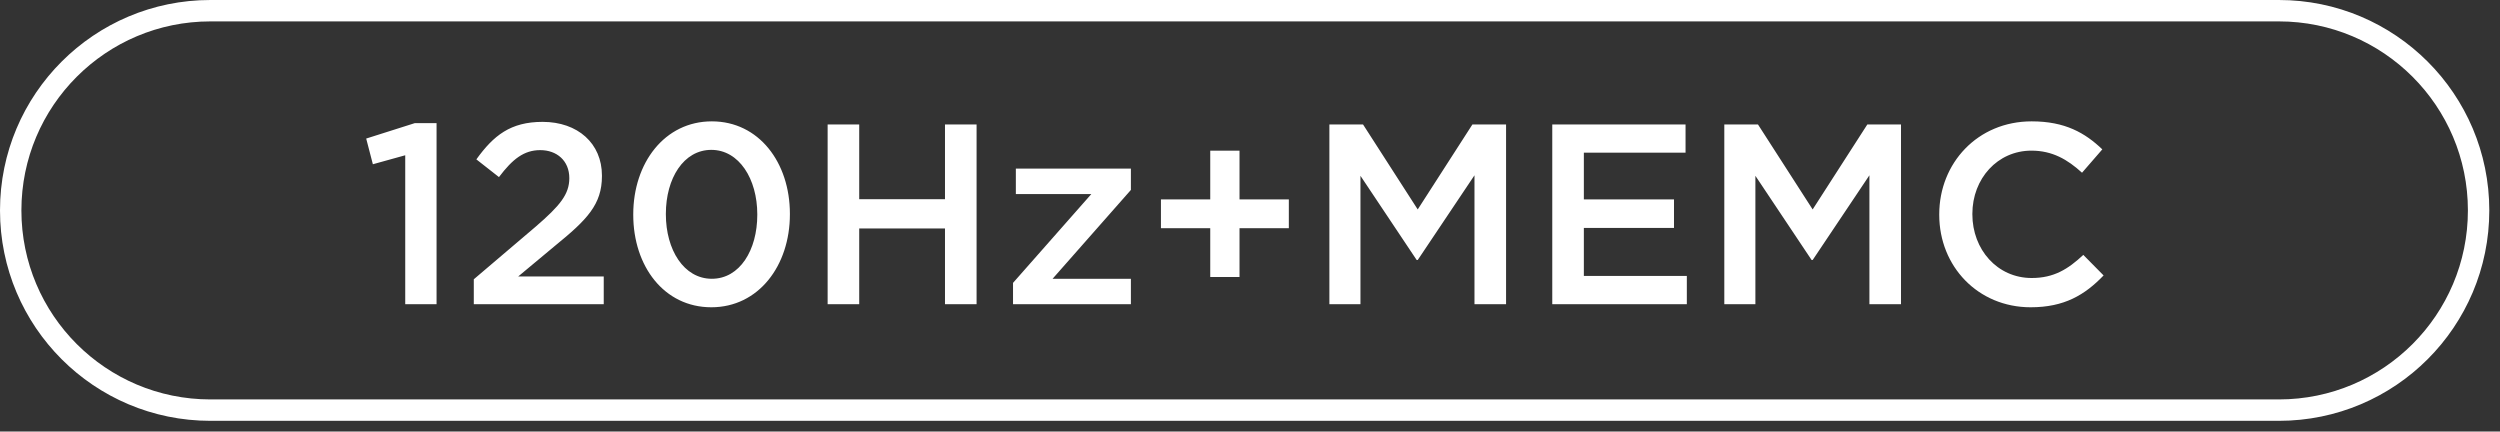 <svg 
 xmlns="http://www.w3.org/2000/svg"
 xmlns:xlink="http://www.w3.org/1999/xlink"
 width="175.25px" height="30.25px">
<rect width="100%" height="100%" fill="#333333" stroke="none"/>
<path fill-rule="evenodd"  fill="rgb(255, 255, 255)"
 d="M142.403,10.560 C140.027,10.560 138.263,12.522 138.263,14.988 L138.263,15.024 C138.263,17.490 140.009,19.488 142.421,19.488 C143.970,19.488 144.960,18.876 146.040,17.868 L147.462,19.308 C146.148,20.676 144.708,21.540 142.349,21.540 C138.659,21.540 135.941,18.678 135.941,15.060 L135.941,15.024 C135.941,11.442 138.623,8.507 142.421,8.507 C144.762,8.507 146.166,9.317 147.372,10.470 L145.950,12.108 C144.924,11.172 143.862,10.560 142.403,10.560 ZM131.046,12.288 L127.067,18.228 L126.995,18.228 L123.053,12.324 L123.053,21.324 L120.874,21.324 L120.874,8.723 L123.233,8.723 L127.067,14.682 L130.901,8.723 L133.260,8.723 L133.260,21.324 L131.046,21.324 L131.046,12.288 ZM108.814,8.723 L118.157,8.723 L118.157,10.704 L111.028,10.704 L111.028,13.980 L117.347,13.980 L117.347,15.978 L111.028,15.978 L111.028,19.344 L118.247,19.344 L118.247,21.324 L108.814,21.324 L108.814,8.723 ZM103.361,12.288 L99.382,18.228 L99.310,18.228 L95.368,12.324 L95.368,21.324 L93.190,21.324 L93.190,8.723 L95.548,8.723 L99.382,14.682 L103.217,8.723 L105.575,8.723 L105.575,21.324 L103.361,21.324 L103.361,12.288 ZM86.890,19.416 L84.838,19.416 L84.838,15.996 L81.382,15.996 L81.382,13.980 L84.838,13.980 L84.838,10.560 L86.890,10.560 L86.890,13.980 L90.347,13.980 L90.347,15.996 L86.890,15.996 L86.890,19.416 ZM71.013,19.830 L76.504,13.602 L71.211,13.602 L71.211,11.820 L79.276,11.820 L79.276,13.314 L73.786,19.542 L79.276,19.542 L79.276,21.324 L71.013,21.324 L71.013,19.830 ZM66.244,16.014 L60.231,16.014 L60.231,21.324 L58.017,21.324 L58.017,8.723 L60.231,8.723 L60.231,13.962 L66.244,13.962 L66.244,8.723 L68.458,8.723 L68.458,21.324 L66.244,21.324 L66.244,16.014 ZM49.863,21.540 C46.551,21.540 44.391,18.660 44.391,15.060 L44.391,15.024 C44.391,11.424 46.587,8.507 49.899,8.507 C53.194,8.507 55.372,11.388 55.372,14.988 L55.372,15.024 C55.372,18.624 53.176,21.540 49.863,21.540 ZM53.086,15.024 C53.086,12.540 51.808,10.506 49.863,10.506 C47.919,10.506 46.677,12.504 46.677,14.988 L46.677,15.024 C46.677,17.508 47.937,19.542 49.899,19.542 C51.862,19.542 53.086,17.526 53.086,15.060 L53.086,15.024 ZM33.213,19.578 L37.551,15.888 C39.261,14.412 39.909,13.620 39.909,12.486 C39.909,11.262 39.027,10.524 37.875,10.524 C36.723,10.524 35.931,11.154 34.977,12.414 L33.393,11.172 C34.599,9.497 35.787,8.543 38.037,8.543 C40.503,8.543 42.196,10.055 42.196,12.306 L42.196,12.342 C42.196,14.340 41.151,15.402 38.919,17.220 L36.327,19.380 L42.322,19.380 L42.322,21.324 L33.213,21.324 L33.213,19.578 ZM28.407,10.884 L26.138,11.514 L25.670,9.713 L29.073,8.633 L30.603,8.633 L30.603,21.324 L28.407,21.324 L28.407,10.884 Z"/>
<path fill-rule="evenodd"  stroke="rgb(255, 255, 255)" stroke-width="1.5px" stroke-linecap="butt" stroke-linejoin="miter" fill="none"
 d="M14.750,0.750 L159.750,0.750 C167.482,0.750 173.750,7.018 173.750,14.750 C173.750,22.482 167.482,28.750 159.750,28.750 L14.750,28.750 C7.018,28.750 0.750,22.482 0.750,14.750 C0.750,7.018 7.018,0.750 14.750,0.750 Z"/>
</svg>
